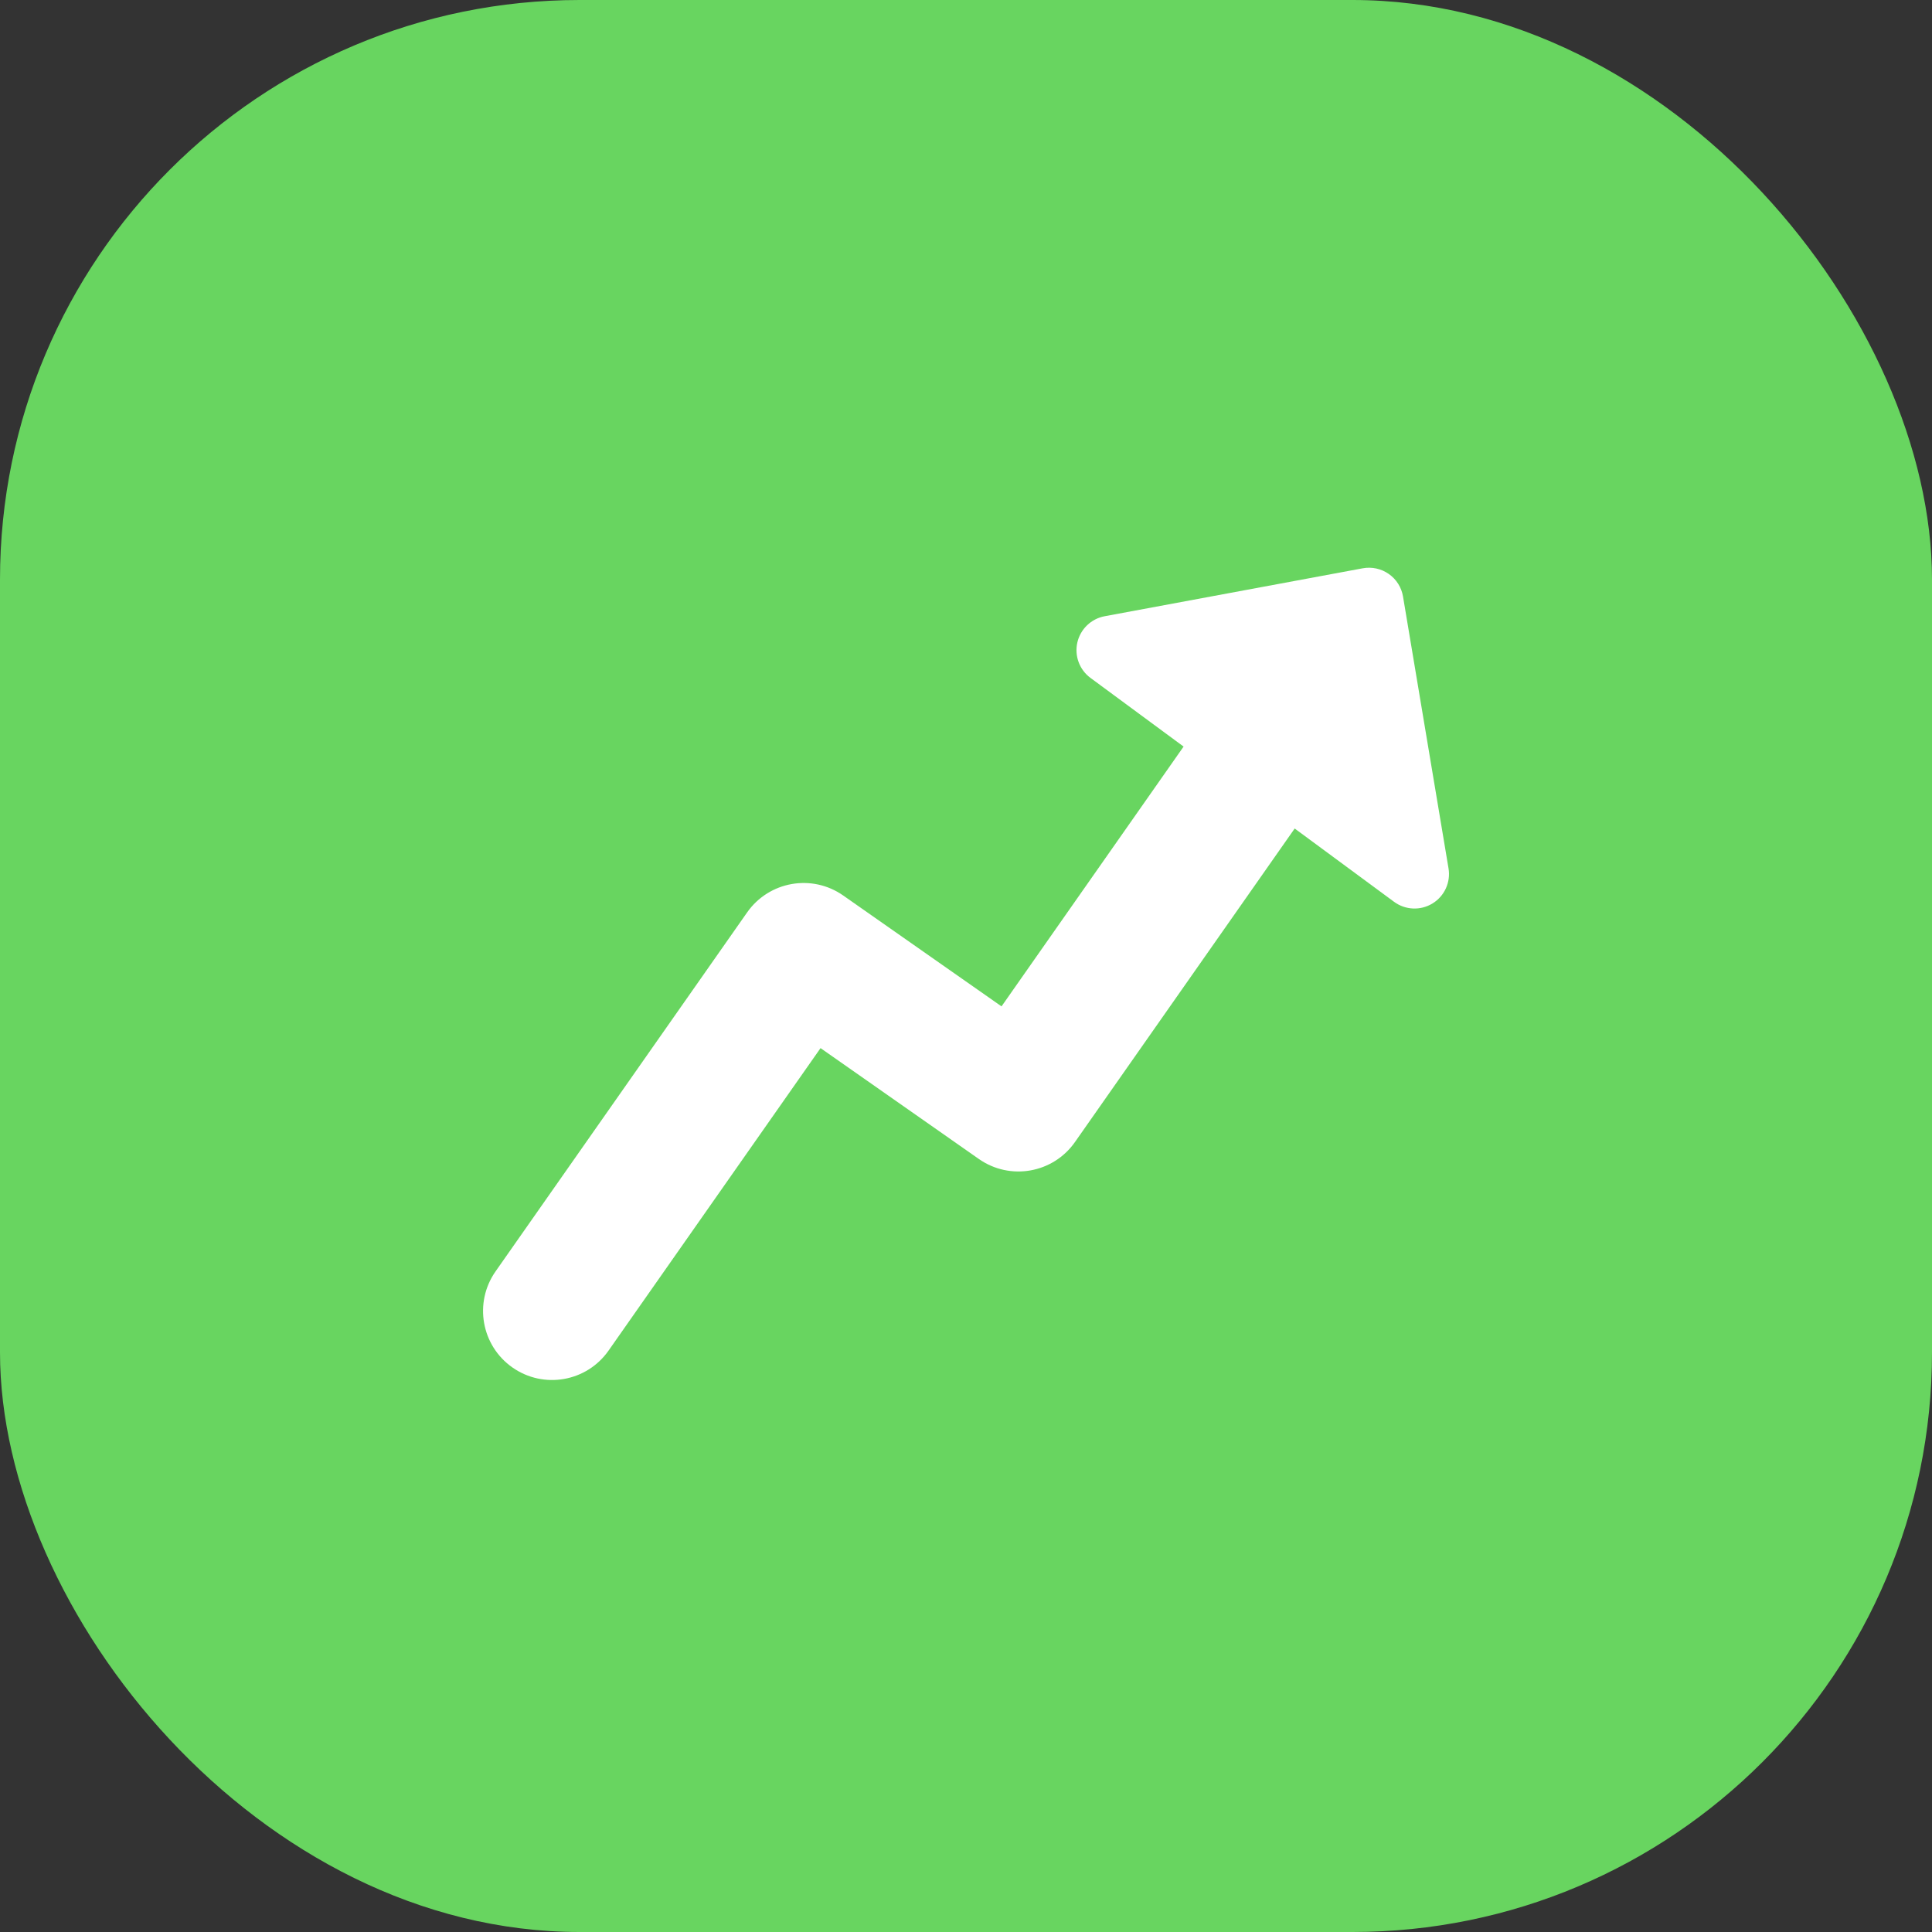 <svg xmlns:xlink="http://www.w3.org/1999/xlink" width="80" height="80" viewBox="0 0 80 80" fill="none" xmlns="http://www.w3.org/2000/svg">
<rect x="0" y="0" width="80" height="80" fill="#333333" stroke="none"/>
<rect width="80" height="80" rx="24" fill="#68D560"></rect>
<path fill-rule="evenodd" clip-rule="evenodd" d="M25.199 55.925C24.294 57.218 22.512 57.531 21.22 56.625C19.928 55.72 19.614 53.938 20.52 52.646L30.937 37.781C31.843 36.489 33.624 36.175 34.916 37.081L41.471 41.672L49.01 30.914L45.155 28.071C44.697 27.733 44.484 27.156 44.611 26.601C44.739 26.047 45.183 25.621 45.742 25.517L56.427 23.532C56.803 23.462 57.193 23.547 57.507 23.767C57.821 23.986 58.033 24.323 58.096 24.701L59.98 35.956C60.076 36.53 59.815 37.105 59.319 37.409C58.823 37.714 58.192 37.687 57.724 37.341L53.61 34.307L44.511 47.291C43.605 48.583 41.824 48.896 40.532 47.991L33.977 43.4L25.199 55.925Z" fill="#FFFFFF"></path>
</svg>